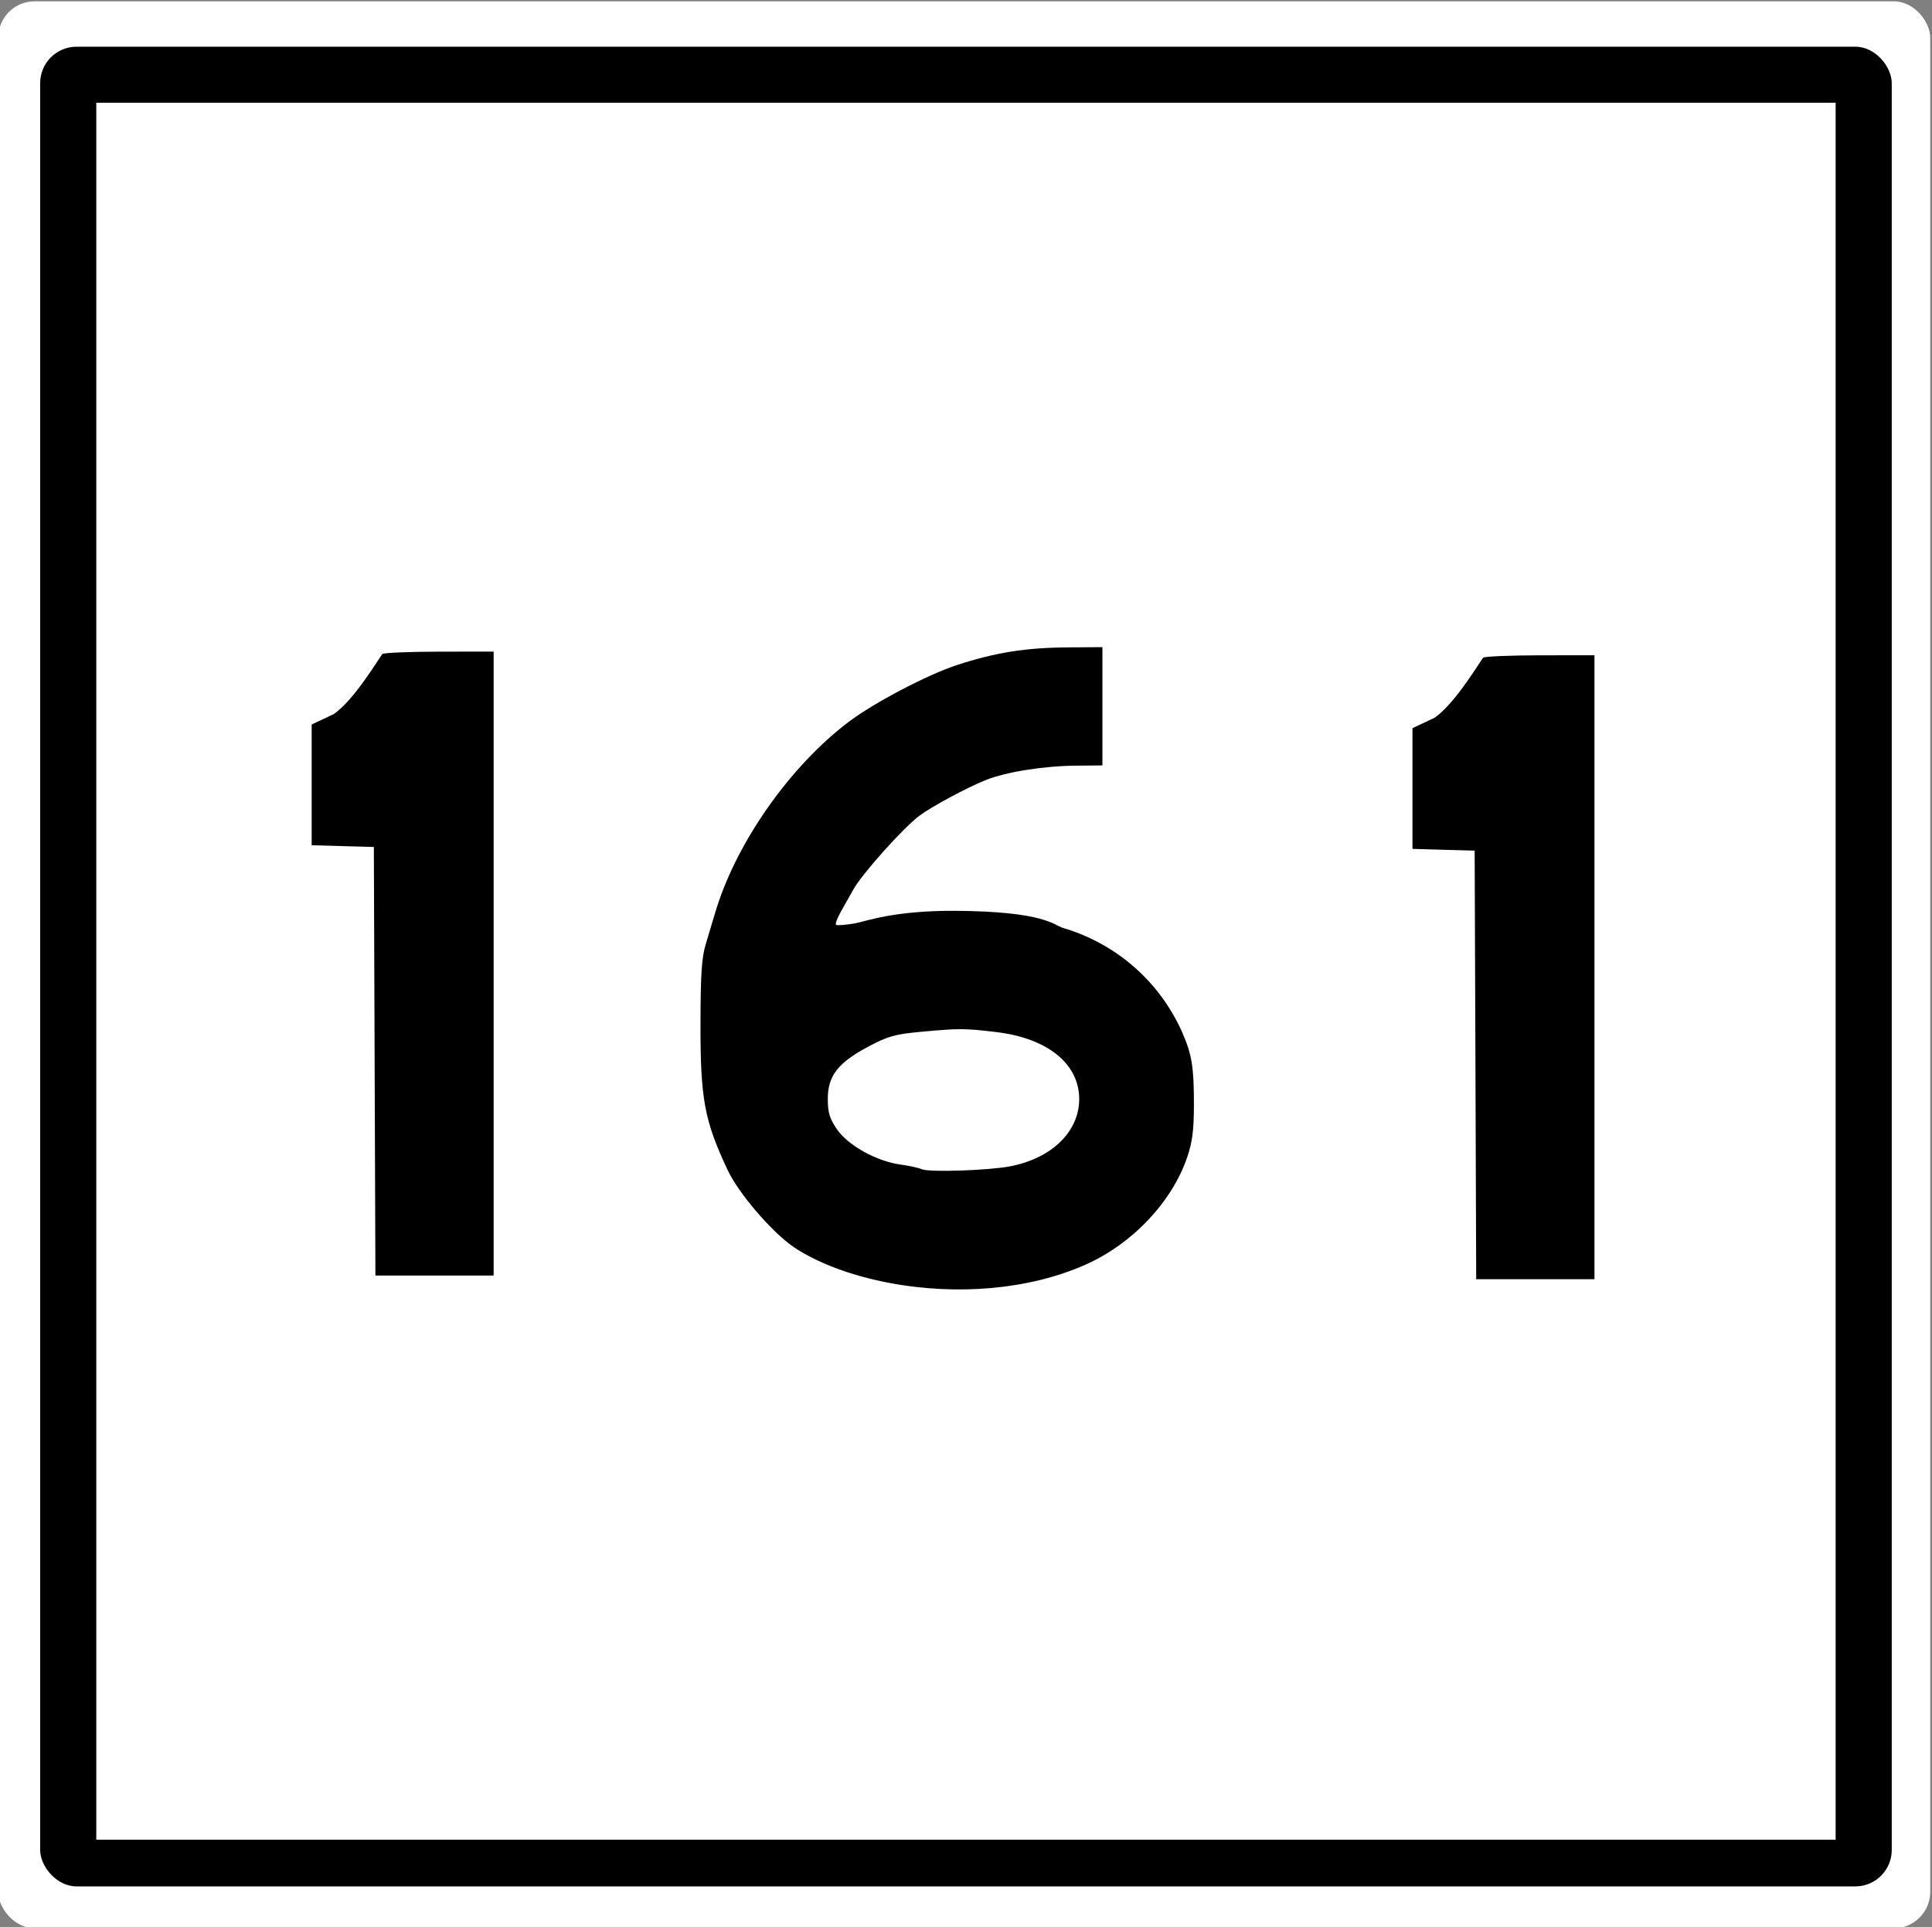 <?xml version="1.0" encoding="UTF-8" standalone="no"?>
<!-- Created with Inkscape (http://www.inkscape.org/) -->
<svg id="svg2" xmlns:rdf="http://www.w3.org/1999/02/22-rdf-syntax-ns#" xmlns="http://www.w3.org/2000/svg" height="411" width="412" version="1.0" xmlns:cc="http://creativecommons.org/ns#" xmlns:dc="http://purl.org/dc/elements/1.1/">
 <rect width="100%" height="100%" fill="#808080" stroke="none"/>
 <g id="layer1" fill-rule="nonzero">
  <rect id="rect2537" style="marker-start:none;enable-background:accumulate;marker-end:none;marker-mid:none;" rx="7.766" ry="7.766" height="411" width="412" y="0.282" x="-0.379" fill="#FFF"/>
  <rect id="rect2414" style="marker-start:none;enable-background:accumulate;marker-end:none;marker-mid:none;" rx="7.766" ry="7.766" height="392.39" width="394.85" y="9.961" x="8.566" fill="#000"/>
  <rect id="rect2416" style="marker-start:none;enable-background:accumulate;marker-end:none;marker-mid:none;" height="370.48" width="370.92" y="21.912" x="20.532" fill="#FFF"/>
  <path id="path2755" style="marker-start:none;enable-background:accumulate;marker-end:none;marker-mid:none;" fill="#000" d="M79.89,226.35l-0.166-45.7-6.63-0.18-6.629-0.19v-25.75l4.689-2.21c4.569-3.12,10.017-12.58,10.421-12.84,0.405-0.26,5.902-0.48,12.216-0.49l11.479-0.01v133.08h-25.214l-0.166-45.71z"/>
  <path id="path68981" style="marker-start:none;enable-background:accumulate;marker-end:none;marker-mid:none;" fill="#000" d="M314.64,227.13l-0.17-45.7-6.63-0.18-6.63-0.19v-25.75l4.69-2.21c4.57-3.12,10.02-12.58,10.42-12.84,0.41-0.26,5.9-0.48,12.22-0.49l11.48-0.01v133.08h-25.22l-0.16-45.71z"/>
  <path id="path2412" style="marker-start:none;enable-background:accumulate;marker-end:none;marker-mid:none;" fill="#000" d="M189.47,273.6c-7.96-1.52-15.17-4.23-20.15-7.57-4.58-3.08-11.77-11.43-14.11-16.39-5-10.59-5.86-15.21-5.83-31.38,0.02-10.46,0.26-14.02,1.1-16.82,0.6-1.96,1.51-5.02,2.04-6.8,4.39-14.79,15.92-31.24,28.59-40.77,5.31-4,16.68-9.96,22.86-11.99,8.27-2.71,14.72-3.74,23.84-3.8l7.28-0.05v25.23l-5.66,0.05c-6.92,0.06-14.9,1.34-19.25,3.08-3.9,1.56-11.39,5.59-14.03,7.53-3.44,2.53-12.32,12.45-14.21,15.86-0.69,1.25-1.88,3.36-2.64,4.7-0.75,1.33-1.22,2.58-1.02,2.77,0.19,0.19,2.06,0.04,4.15-0.33,2.1-0.37,8.08-2.73,21.28-2.65,19.12,0.12,21.01,3.07,22.97,3.65,11.39,3.34,20.7,11.52,25.46,22.36,2.04,4.66,2.48,7.38,2.46,15.49-0.01,5.27-0.33,7.8-1.4,10.97-3.24,9.6-11.73,18.59-21.78,23.03-11.86,5.25-27.22,6.65-41.95,3.83zm25.97-24.84c8.86-1.71,14.69-7.4,14.7-14.33,0-7.54-6.75-13-17.7-14.3-6.82-0.81-7.83-0.81-15.9-0.07-5.69,0.53-7.11,0.92-11.28,3.12-6.51,3.44-8.73,6.28-8.73,11.15,0,3,0.35,4.18,1.94,6.52,2.32,3.42,8.44,6.83,13.51,7.53,1.83,0.25,3.9,0.7,4.61,1.01,1.58,0.68,14.28,0.26,18.85-0.63z"/>
 </g>
</svg>
